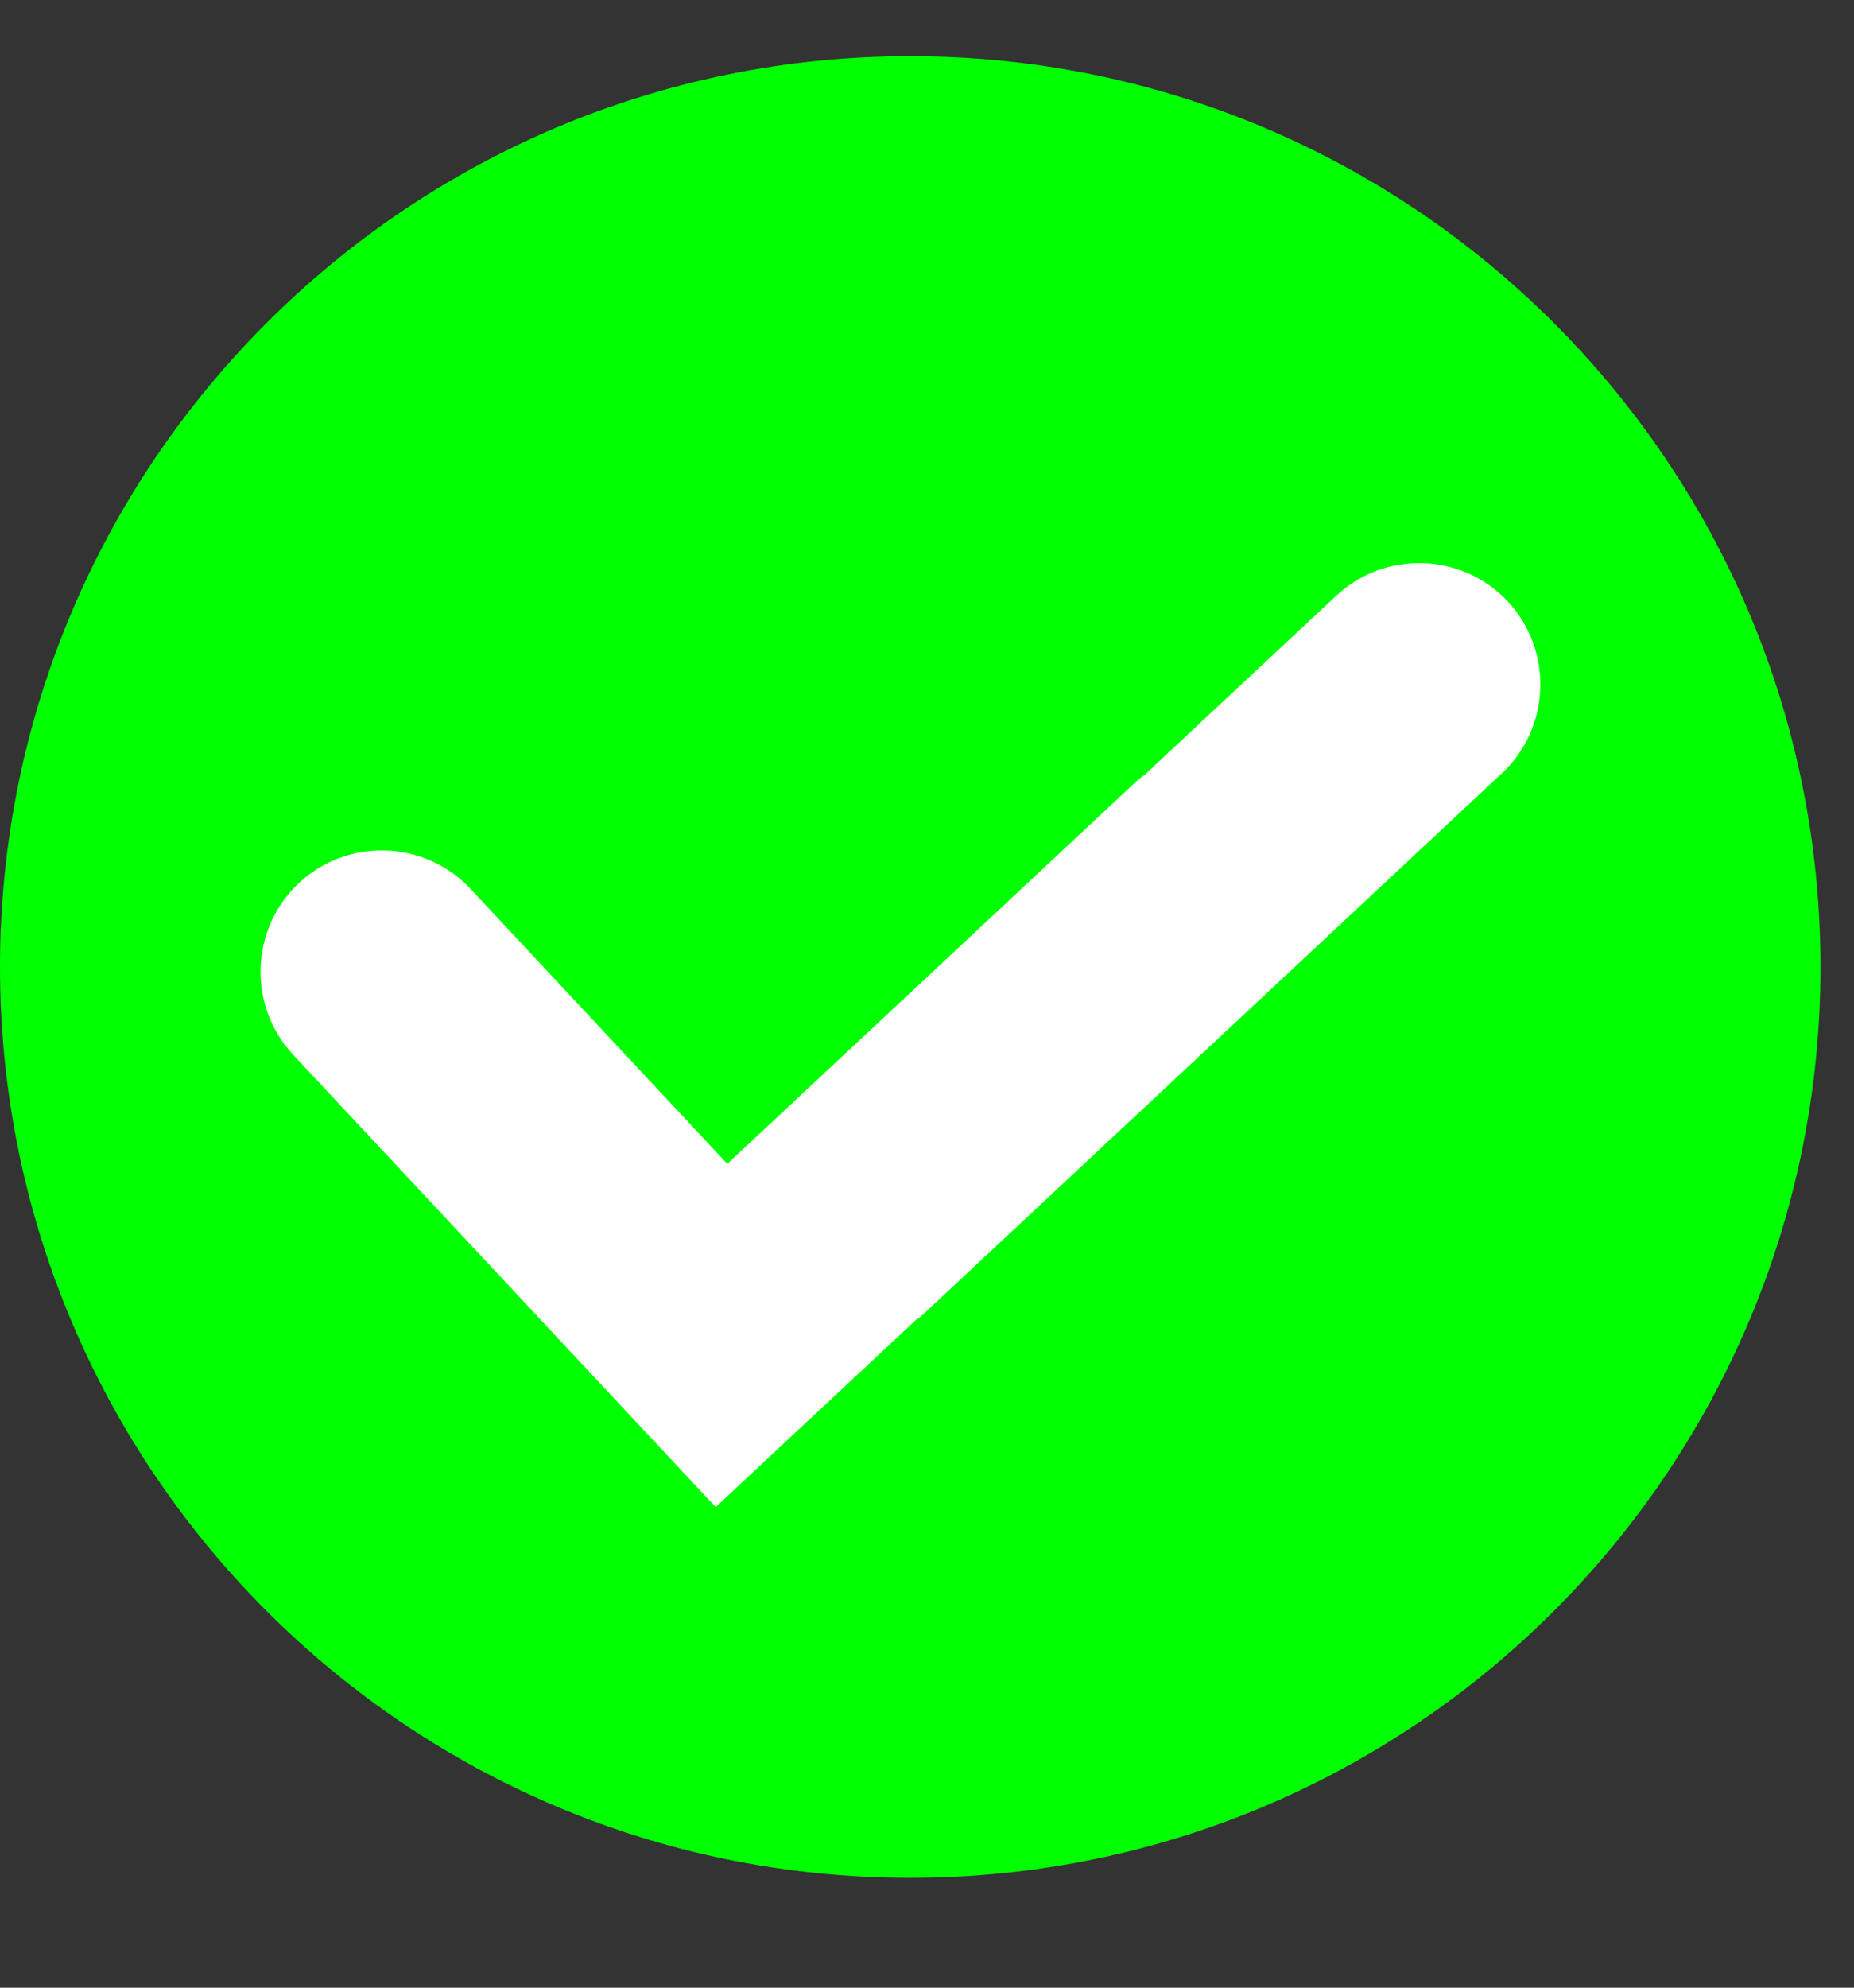 <svg width="14" height="15" viewBox="0 0 14 15" fill="none" xmlns="http://www.w3.org/2000/svg">
<rect x="0" y="0" width="14" height="15" fill="#333333" stroke="none"/>
<path d="M6.873 14.171C10.669 14.171 13.747 11.093 13.747 7.297C13.747 3.501 10.669 0.424 6.873 0.424C3.077 0.424 0 3.501 0 7.297C0 11.093 3.077 14.171 6.873 14.171Z" fill="#00FF00"/>
<path fill-rule="evenodd" clip-rule="evenodd" d="M4.727 10.649L2.213 7.959C1.869 7.591 1.889 7.008 2.257 6.664C2.626 6.319 3.208 6.339 3.553 6.708L5.492 8.783L8.561 5.915C8.588 5.889 8.617 5.866 8.647 5.844L10.091 4.495C10.459 4.151 11.042 4.171 11.386 4.539C11.73 4.908 11.71 5.491 11.342 5.835L6.933 9.954L6.929 9.949L5.404 11.373L4.727 10.649Z" fill="white"/>
</svg>
